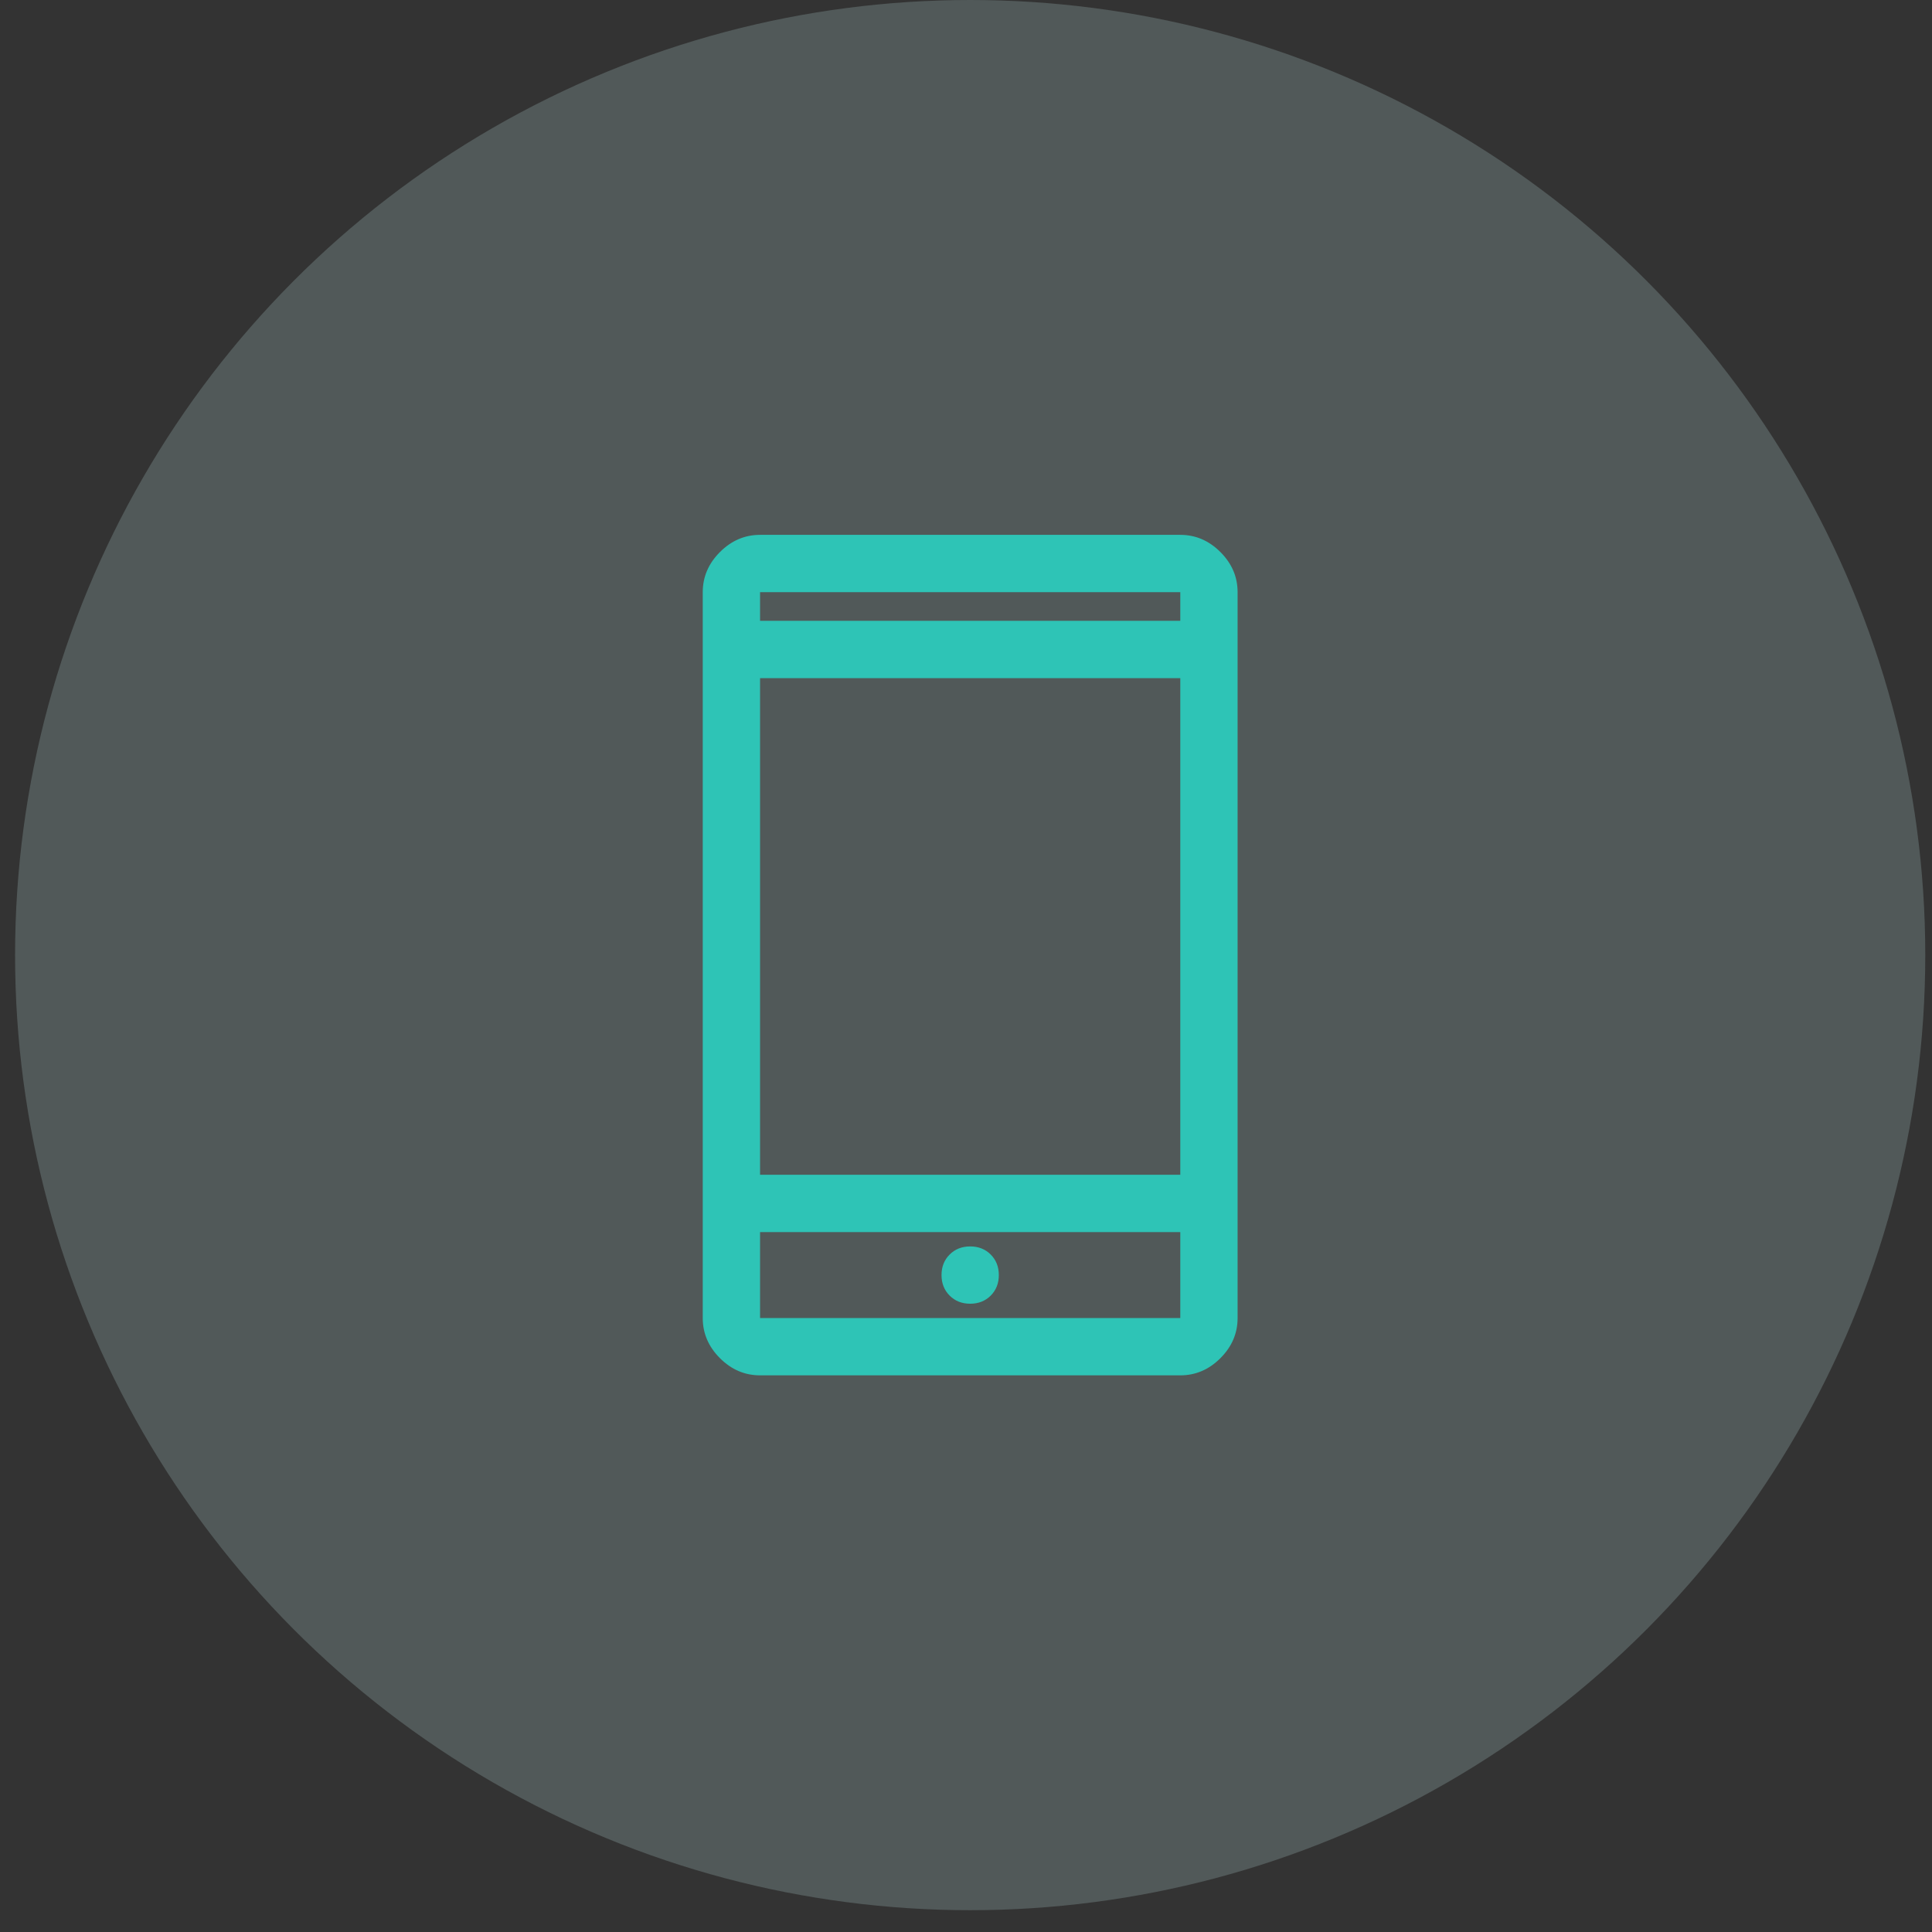 <svg width="81" height="81" viewBox="0 0 81 81" fill="none" xmlns="http://www.w3.org/2000/svg">
<rect x="0" y="0" width="81" height="81" fill="#333333" stroke="none"/>
<g style="mix-blend-mode:darken">
<circle cx="40.675" cy="40.043" r="40.043" fill="#CBF3F0" fill-opacity="0.2"/>
<path d="M31.866 57.662C31.225 57.662 30.664 57.422 30.184 56.942C29.703 56.461 29.463 55.901 29.463 55.26V24.827C29.463 24.186 29.703 23.626 30.184 23.145C30.664 22.665 31.225 22.424 31.866 22.424H49.484C50.125 22.424 50.686 22.665 51.166 23.145C51.647 23.626 51.887 24.186 51.887 24.827V55.26C51.887 55.901 51.647 56.461 51.166 56.942C50.686 57.422 50.125 57.662 49.484 57.662H31.866ZM31.866 51.656V55.26H49.484V51.656H31.866ZM40.675 54.659C41.022 54.659 41.309 54.546 41.536 54.319C41.763 54.092 41.876 53.805 41.876 53.458C41.876 53.111 41.763 52.824 41.536 52.597C41.309 52.37 41.022 52.257 40.675 52.257C40.328 52.257 40.041 52.37 39.814 52.597C39.587 52.824 39.474 53.111 39.474 53.458C39.474 53.805 39.587 54.092 39.814 54.319C40.041 54.546 40.328 54.659 40.675 54.659ZM31.866 49.253H49.484V28.431H31.866V49.253ZM31.866 26.028H49.484V24.827H31.866V26.028Z" fill="#2EC4B6"/>
</g>
</svg>
